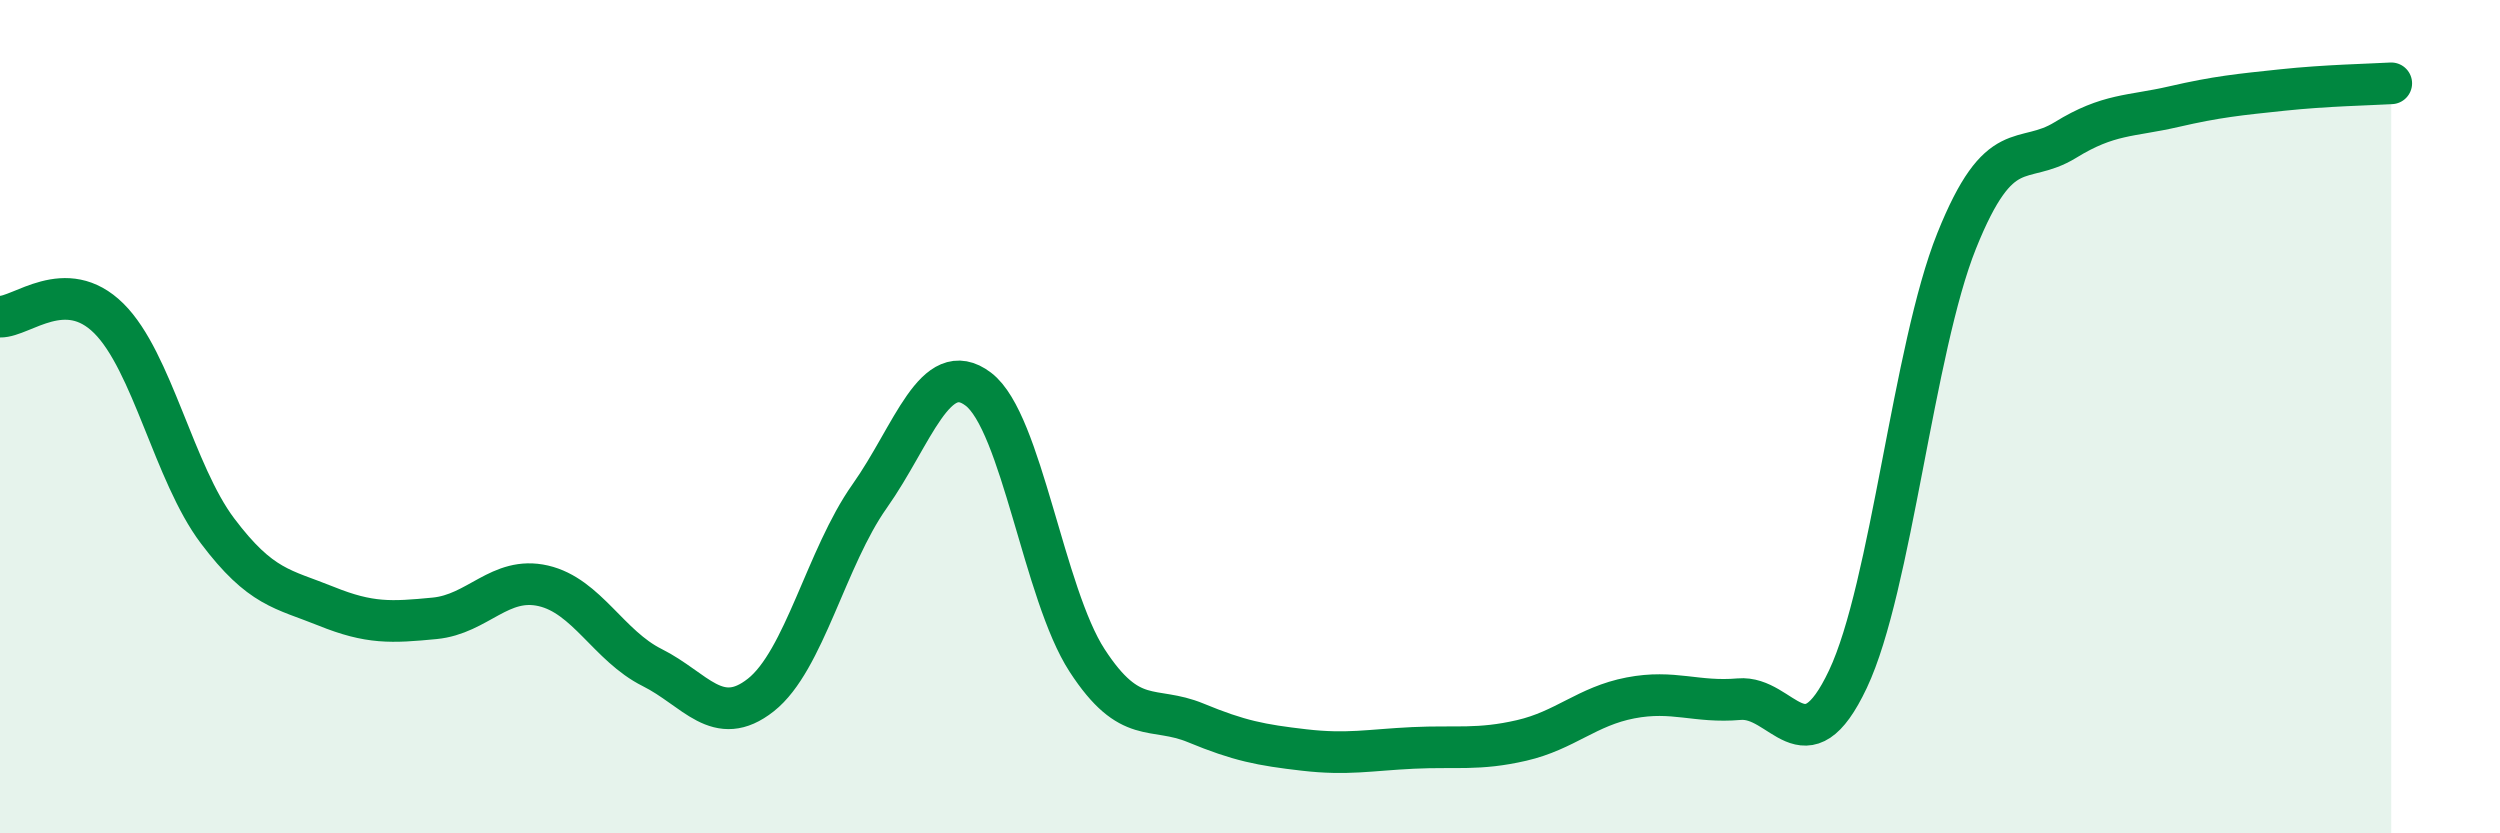 
    <svg width="60" height="20" viewBox="0 0 60 20" xmlns="http://www.w3.org/2000/svg">
      <path
        d="M 0,7.6 C 0.52,7.61 1.57,6.61 2.61,7.64 C 3.65,8.67 4.18,11.36 5.22,12.74 C 6.26,14.12 6.79,14.13 7.83,14.55 C 8.87,14.97 9.39,14.94 10.43,14.84 C 11.47,14.74 12,13.82 13.04,14.06 C 14.08,14.3 14.61,15.5 15.65,16.02 C 16.69,16.54 17.22,17.5 18.26,16.68 C 19.3,15.86 19.83,13.38 20.87,11.91 C 21.91,10.44 22.44,8.55 23.48,9.34 C 24.52,10.13 25.05,14.25 26.09,15.85 C 27.13,17.45 27.66,16.92 28.7,17.35 C 29.74,17.78 30.26,17.88 31.3,18 C 32.34,18.12 32.87,18 33.91,17.95 C 34.95,17.9 35.48,18.01 36.52,17.77 C 37.56,17.53 38.09,16.95 39.13,16.75 C 40.17,16.55 40.7,16.87 41.74,16.78 C 42.78,16.69 43.31,18.5 44.35,16.3 C 45.39,14.1 45.92,8.37 46.96,5.78 C 48,3.19 48.53,4 49.57,3.36 C 50.61,2.72 51.13,2.8 52.17,2.56 C 53.21,2.32 53.74,2.27 54.78,2.16 C 55.82,2.05 56.87,2.03 57.39,2L57.39 20L0 20Z"
        fill="#008740"
        opacity="0.1"
        stroke-linecap="round"
        stroke-linejoin="round"
      />
      <path
        d="M 0,7.6 C 0.52,7.61 1.57,6.61 2.61,7.64 C 3.65,8.67 4.18,11.36 5.22,12.74 C 6.26,14.12 6.79,14.13 7.83,14.55 C 8.87,14.97 9.39,14.94 10.43,14.84 C 11.47,14.74 12,13.82 13.04,14.06 C 14.08,14.3 14.61,15.5 15.65,16.02 C 16.69,16.54 17.22,17.5 18.26,16.68 C 19.3,15.86 19.83,13.38 20.87,11.91 C 21.91,10.44 22.44,8.55 23.48,9.34 C 24.52,10.13 25.05,14.25 26.09,15.85 C 27.13,17.45 27.66,16.92 28.7,17.35 C 29.74,17.78 30.26,17.88 31.3,18 C 32.34,18.12 32.87,18 33.91,17.95 C 34.95,17.9 35.48,18.01 36.52,17.77 C 37.56,17.53 38.09,16.95 39.13,16.75 C 40.17,16.55 40.7,16.87 41.74,16.78 C 42.78,16.69 43.31,18.5 44.35,16.3 C 45.39,14.1 45.92,8.37 46.96,5.78 C 48,3.19 48.53,4 49.57,3.36 C 50.61,2.72 51.13,2.8 52.17,2.56 C 53.21,2.32 53.74,2.27 54.78,2.16 C 55.82,2.05 56.87,2.03 57.39,2"
        stroke="#008740"
        stroke-width="1"
        fill="none"
        stroke-linecap="round"
        stroke-linejoin="round"
      />
    </svg>
  